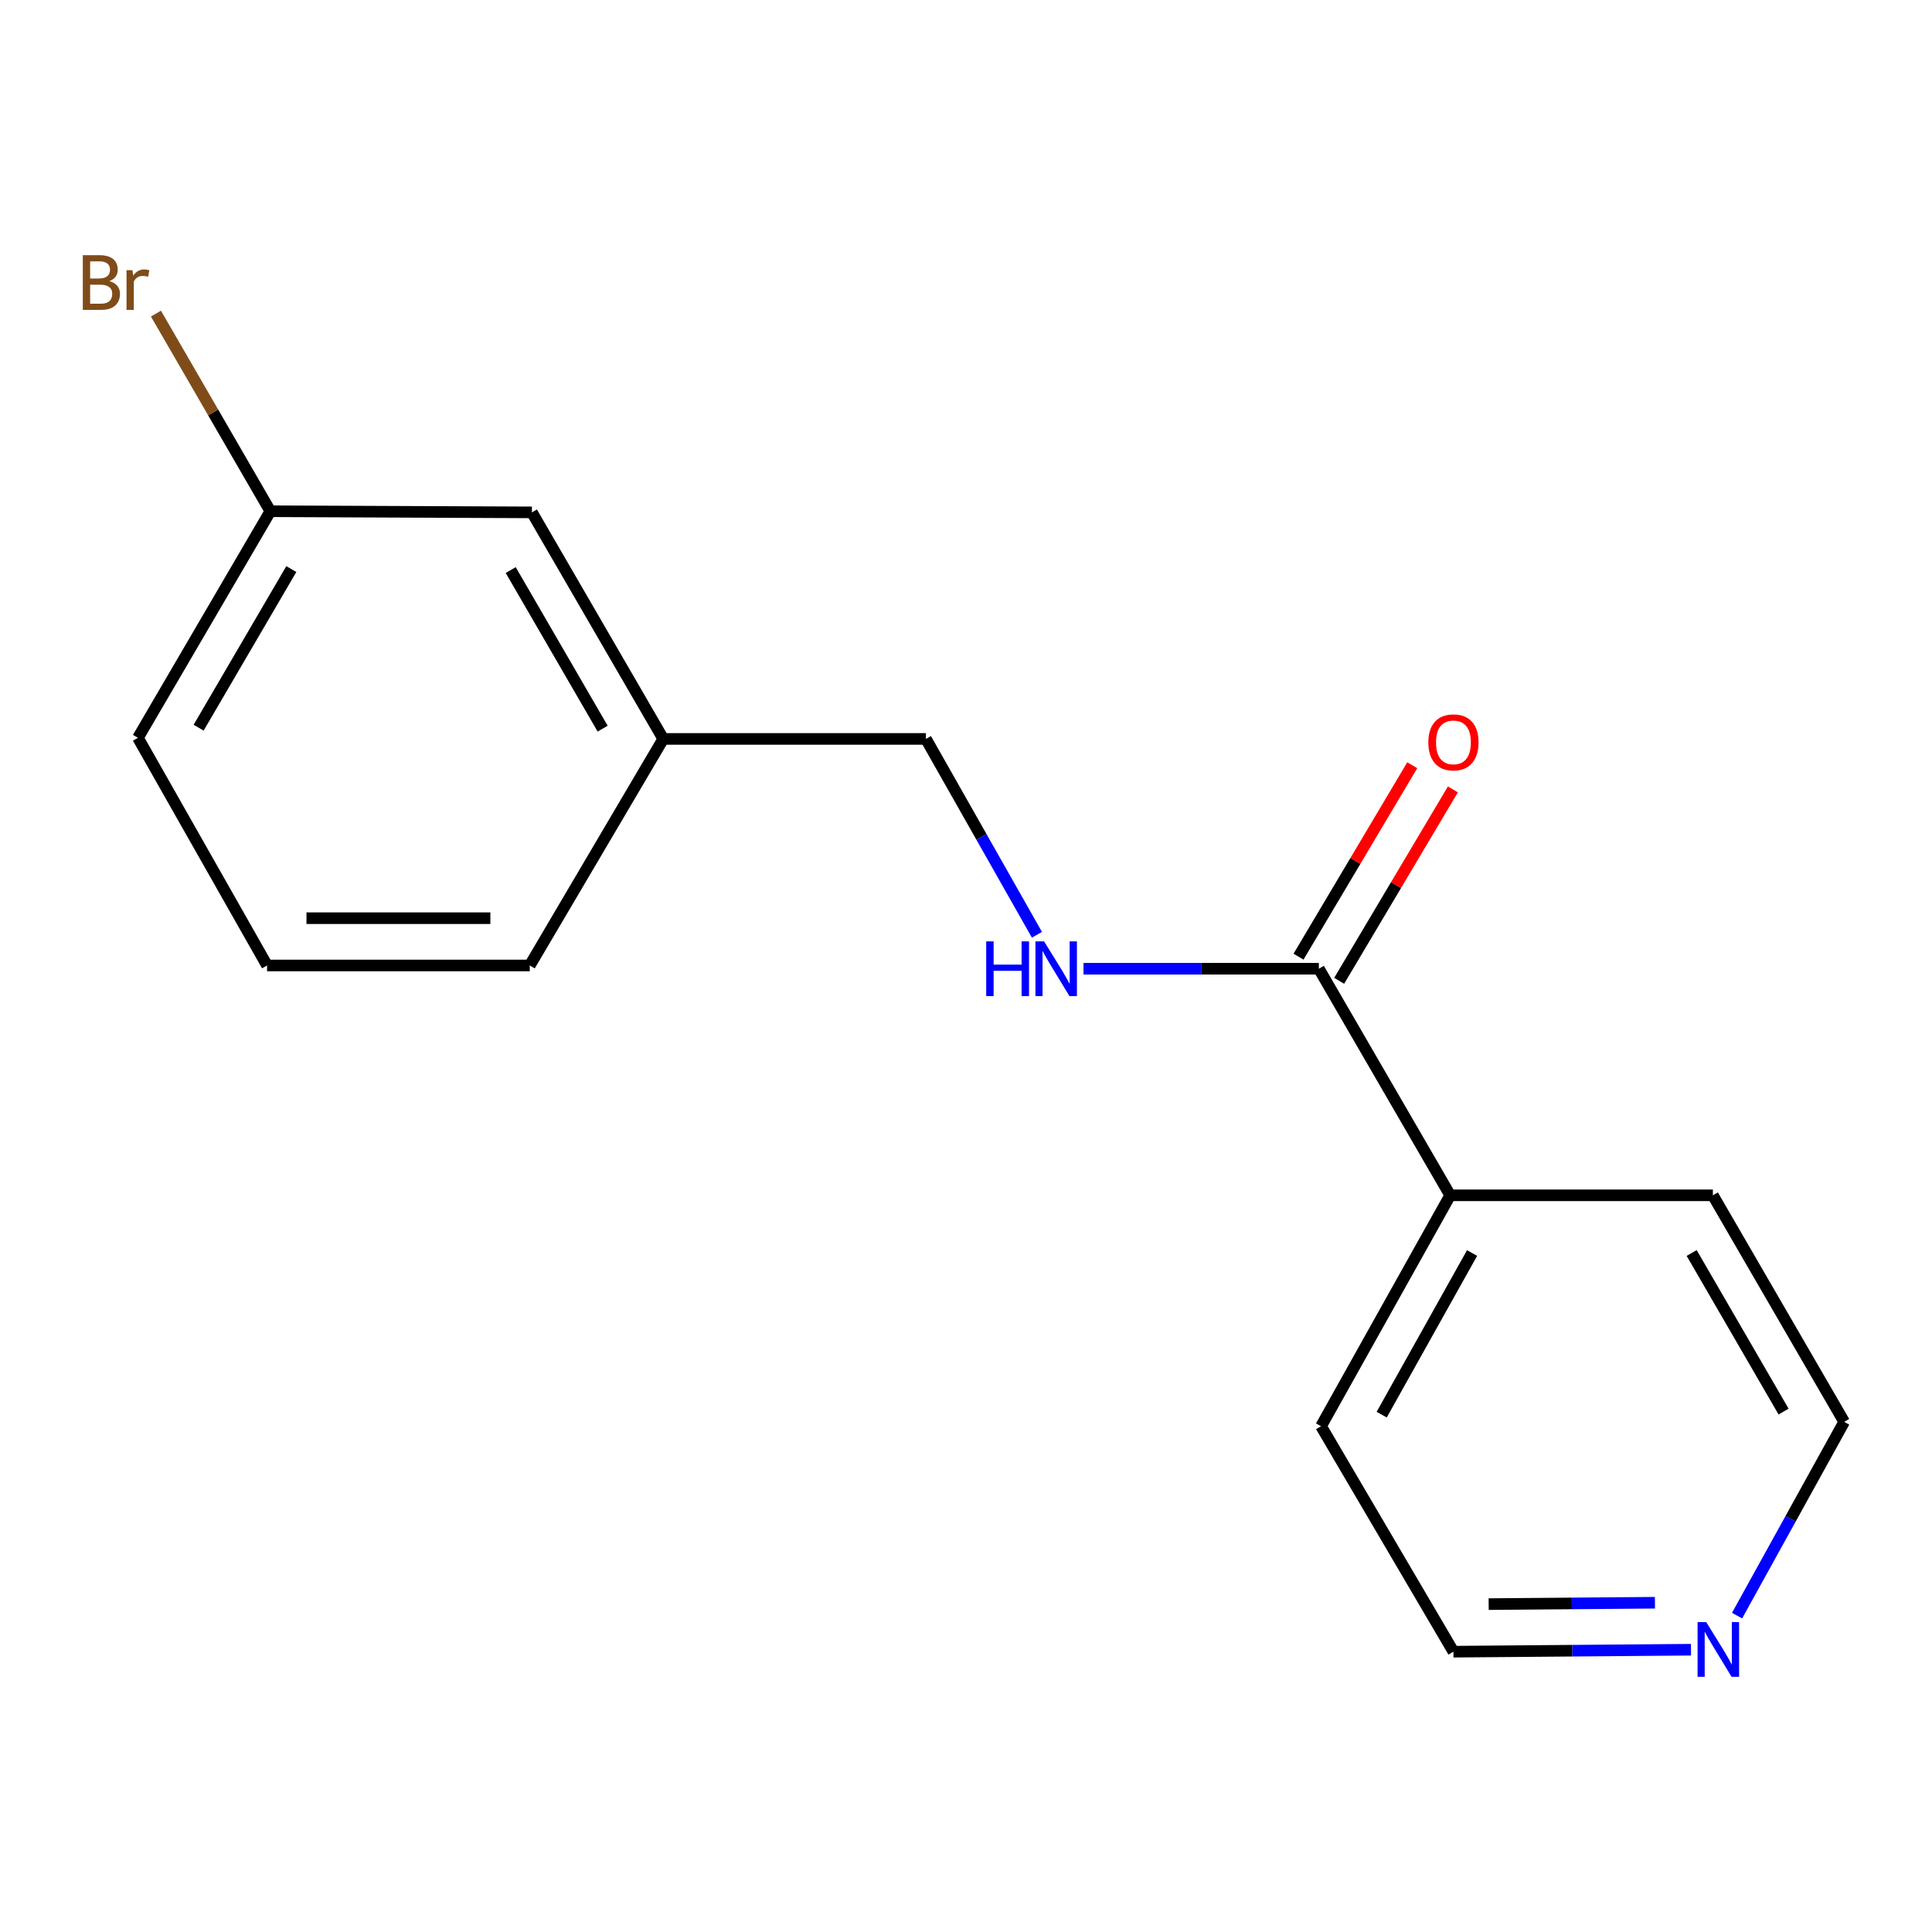 <?xml version='1.0' encoding='iso-8859-1'?>
<svg version='1.1' baseProfile='full'
              xmlns='http://www.w3.org/2000/svg'
                      xmlns:rdkit='http://www.rdkit.org/xml'
                      xmlns:xlink='http://www.w3.org/1999/xlink'
                  xml:space='preserve'
width='1000px' height='1000px' viewBox='0 0 1000 1000'>
<!-- END OF HEADER -->
<rect style='opacity:1.0;fill:#FFFFFF;stroke:none' width='1000' height='1000' x='0' y='0'> </rect>
<path class='bond-0' d='M 682.633,501.414 L 621.724,501.414' style='fill:none;fill-rule:evenodd;stroke:#000000;stroke-width:6px;stroke-linecap:butt;stroke-linejoin:miter;stroke-opacity:1' />
<path class='bond-0' d='M 621.724,501.414 L 560.815,501.414' style='fill:none;fill-rule:evenodd;stroke:#0000FF;stroke-width:6px;stroke-linecap:butt;stroke-linejoin:miter;stroke-opacity:1' />
<path class='bond-1' d='M 693.152,507.664 L 722.586,458.124' style='fill:none;fill-rule:evenodd;stroke:#000000;stroke-width:6px;stroke-linecap:butt;stroke-linejoin:miter;stroke-opacity:1' />
<path class='bond-1' d='M 722.586,458.124 L 752.02,408.585' style='fill:none;fill-rule:evenodd;stroke:#FF0000;stroke-width:6px;stroke-linecap:butt;stroke-linejoin:miter;stroke-opacity:1' />
<path class='bond-1' d='M 672.113,495.164 L 701.547,445.624' style='fill:none;fill-rule:evenodd;stroke:#000000;stroke-width:6px;stroke-linecap:butt;stroke-linejoin:miter;stroke-opacity:1' />
<path class='bond-1' d='M 701.547,445.624 L 730.982,396.085' style='fill:none;fill-rule:evenodd;stroke:#FF0000;stroke-width:6px;stroke-linecap:butt;stroke-linejoin:miter;stroke-opacity:1' />
<path class='bond-3' d='M 682.633,501.414 L 750.611,618.69' style='fill:none;fill-rule:evenodd;stroke:#000000;stroke-width:6px;stroke-linecap:butt;stroke-linejoin:miter;stroke-opacity:1' />
<path class='bond-4' d='M 536.713,483.836 L 507.984,433.151' style='fill:none;fill-rule:evenodd;stroke:#0000FF;stroke-width:6px;stroke-linecap:butt;stroke-linejoin:miter;stroke-opacity:1' />
<path class='bond-4' d='M 507.984,433.151 L 479.255,382.466' style='fill:none;fill-rule:evenodd;stroke:#000000;stroke-width:6px;stroke-linecap:butt;stroke-linejoin:miter;stroke-opacity:1' />
<path class='bond-2' d='M 875.241,853.89 L 813.769,854.402' style='fill:none;fill-rule:evenodd;stroke:#0000FF;stroke-width:6px;stroke-linecap:butt;stroke-linejoin:miter;stroke-opacity:1' />
<path class='bond-2' d='M 813.769,854.402 L 752.297,854.914' style='fill:none;fill-rule:evenodd;stroke:#000000;stroke-width:6px;stroke-linecap:butt;stroke-linejoin:miter;stroke-opacity:1' />
<path class='bond-2' d='M 856.595,829.573 L 813.565,829.931' style='fill:none;fill-rule:evenodd;stroke:#0000FF;stroke-width:6px;stroke-linecap:butt;stroke-linejoin:miter;stroke-opacity:1' />
<path class='bond-2' d='M 813.565,829.931 L 770.534,830.289' style='fill:none;fill-rule:evenodd;stroke:#000000;stroke-width:6px;stroke-linecap:butt;stroke-linejoin:miter;stroke-opacity:1' />
<path class='bond-16' d='M 899.098,836.247 L 926.822,786.1' style='fill:none;fill-rule:evenodd;stroke:#0000FF;stroke-width:6px;stroke-linecap:butt;stroke-linejoin:miter;stroke-opacity:1' />
<path class='bond-16' d='M 926.822,786.1 L 954.545,735.952' style='fill:none;fill-rule:evenodd;stroke:#000000;stroke-width:6px;stroke-linecap:butt;stroke-linejoin:miter;stroke-opacity:1' />
<path class='bond-12' d='M 750.611,618.69 L 886.581,618.69' style='fill:none;fill-rule:evenodd;stroke:#000000;stroke-width:6px;stroke-linecap:butt;stroke-linejoin:miter;stroke-opacity:1' />
<path class='bond-13' d='M 750.611,618.69 L 683.775,738.209' style='fill:none;fill-rule:evenodd;stroke:#000000;stroke-width:6px;stroke-linecap:butt;stroke-linejoin:miter;stroke-opacity:1' />
<path class='bond-13' d='M 761.945,648.562 L 715.159,732.226' style='fill:none;fill-rule:evenodd;stroke:#000000;stroke-width:6px;stroke-linecap:butt;stroke-linejoin:miter;stroke-opacity:1' />
<path class='bond-7' d='M 479.255,382.466 L 343.299,382.466' style='fill:none;fill-rule:evenodd;stroke:#000000;stroke-width:6px;stroke-linecap:butt;stroke-linejoin:miter;stroke-opacity:1' />
<path class='bond-5' d='M 275.321,265.203 L 343.299,382.466' style='fill:none;fill-rule:evenodd;stroke:#000000;stroke-width:6px;stroke-linecap:butt;stroke-linejoin:miter;stroke-opacity:1' />
<path class='bond-5' d='M 264.345,295.066 L 311.93,377.15' style='fill:none;fill-rule:evenodd;stroke:#000000;stroke-width:6px;stroke-linecap:butt;stroke-linejoin:miter;stroke-opacity:1' />
<path class='bond-6' d='M 275.321,265.203 L 139.935,264.619' style='fill:none;fill-rule:evenodd;stroke:#000000;stroke-width:6px;stroke-linecap:butt;stroke-linejoin:miter;stroke-opacity:1' />
<path class='bond-8' d='M 139.935,264.619 L 110.327,213.473' style='fill:none;fill-rule:evenodd;stroke:#000000;stroke-width:6px;stroke-linecap:butt;stroke-linejoin:miter;stroke-opacity:1' />
<path class='bond-8' d='M 110.327,213.473 L 80.719,162.327' style='fill:none;fill-rule:evenodd;stroke:#7F4C19;stroke-width:6px;stroke-linecap:butt;stroke-linejoin:miter;stroke-opacity:1' />
<path class='bond-17' d='M 139.935,264.619 L 71.399,381.895' style='fill:none;fill-rule:evenodd;stroke:#000000;stroke-width:6px;stroke-linecap:butt;stroke-linejoin:miter;stroke-opacity:1' />
<path class='bond-17' d='M 150.783,294.558 L 102.809,376.651' style='fill:none;fill-rule:evenodd;stroke:#000000;stroke-width:6px;stroke-linecap:butt;stroke-linejoin:miter;stroke-opacity:1' />
<path class='bond-15' d='M 343.299,382.466 L 274.206,499.728' style='fill:none;fill-rule:evenodd;stroke:#000000;stroke-width:6px;stroke-linecap:butt;stroke-linejoin:miter;stroke-opacity:1' />
<path class='bond-9' d='M 138.236,499.728 L 274.206,499.728' style='fill:none;fill-rule:evenodd;stroke:#000000;stroke-width:6px;stroke-linecap:butt;stroke-linejoin:miter;stroke-opacity:1' />
<path class='bond-9' d='M 158.631,475.256 L 253.81,475.256' style='fill:none;fill-rule:evenodd;stroke:#000000;stroke-width:6px;stroke-linecap:butt;stroke-linejoin:miter;stroke-opacity:1' />
<path class='bond-14' d='M 138.236,499.728 L 71.399,381.895' style='fill:none;fill-rule:evenodd;stroke:#000000;stroke-width:6px;stroke-linecap:butt;stroke-linejoin:miter;stroke-opacity:1' />
<path class='bond-10' d='M 954.545,735.952 L 886.581,618.69' style='fill:none;fill-rule:evenodd;stroke:#000000;stroke-width:6px;stroke-linecap:butt;stroke-linejoin:miter;stroke-opacity:1' />
<path class='bond-10' d='M 923.178,730.635 L 875.603,648.551' style='fill:none;fill-rule:evenodd;stroke:#000000;stroke-width:6px;stroke-linecap:butt;stroke-linejoin:miter;stroke-opacity:1' />
<path class='bond-11' d='M 752.297,854.914 L 683.775,738.209' style='fill:none;fill-rule:evenodd;stroke:#000000;stroke-width:6px;stroke-linecap:butt;stroke-linejoin:miter;stroke-opacity:1' />
<path  class='atom-1' d='M 510.456 487.254
L 514.296 487.254
L 514.296 499.294
L 528.776 499.294
L 528.776 487.254
L 532.616 487.254
L 532.616 515.574
L 528.776 515.574
L 528.776 502.494
L 514.296 502.494
L 514.296 515.574
L 510.456 515.574
L 510.456 487.254
' fill='#0000FF'/>
<path  class='atom-1' d='M 540.416 487.254
L 549.696 502.254
Q 550.616 503.734, 552.096 506.414
Q 553.576 509.094, 553.656 509.254
L 553.656 487.254
L 557.416 487.254
L 557.416 515.574
L 553.536 515.574
L 543.576 499.174
Q 542.416 497.254, 541.176 495.054
Q 539.976 492.854, 539.616 492.174
L 539.616 515.574
L 535.936 515.574
L 535.936 487.254
L 540.416 487.254
' fill='#0000FF'/>
<path  class='atom-2' d='M 739.297 384.245
Q 739.297 377.445, 742.657 373.645
Q 746.017 369.845, 752.297 369.845
Q 758.577 369.845, 761.937 373.645
Q 765.297 377.445, 765.297 384.245
Q 765.297 391.125, 761.897 395.045
Q 758.497 398.925, 752.297 398.925
Q 746.057 398.925, 742.657 395.045
Q 739.297 391.165, 739.297 384.245
M 752.297 395.725
Q 756.617 395.725, 758.937 392.845
Q 761.297 389.925, 761.297 384.245
Q 761.297 378.685, 758.937 375.885
Q 756.617 373.045, 752.297 373.045
Q 747.977 373.045, 745.617 375.845
Q 743.297 378.645, 743.297 384.245
Q 743.297 389.965, 745.617 392.845
Q 747.977 395.725, 752.297 395.725
' fill='#FF0000'/>
<path  class='atom-3' d='M 883.149 839.612
L 892.429 854.612
Q 893.349 856.092, 894.829 858.772
Q 896.309 861.452, 896.389 861.612
L 896.389 839.612
L 900.149 839.612
L 900.149 867.932
L 896.269 867.932
L 886.309 851.532
Q 885.149 849.612, 883.909 847.412
Q 882.709 845.212, 882.349 844.532
L 882.349 867.932
L 878.669 867.932
L 878.669 839.612
L 883.149 839.612
' fill='#0000FF'/>
<path  class='atom-9' d='M 56.619 145.508
Q 59.339 146.268, 60.699 147.948
Q 62.099 149.588, 62.099 152.028
Q 62.099 155.948, 59.579 158.188
Q 57.099 160.388, 52.379 160.388
L 42.859 160.388
L 42.859 132.068
L 51.219 132.068
Q 56.059 132.068, 58.499 134.028
Q 60.939 135.988, 60.939 139.588
Q 60.939 143.868, 56.619 145.508
M 46.659 135.268
L 46.659 144.148
L 51.219 144.148
Q 54.019 144.148, 55.459 143.028
Q 56.939 141.868, 56.939 139.588
Q 56.939 135.268, 51.219 135.268
L 46.659 135.268
M 52.379 157.188
Q 55.139 157.188, 56.619 155.868
Q 58.099 154.548, 58.099 152.028
Q 58.099 149.708, 56.459 148.548
Q 54.859 147.348, 51.779 147.348
L 46.659 147.348
L 46.659 157.188
L 52.379 157.188
' fill='#7F4C19'/>
<path  class='atom-9' d='M 68.539 139.828
L 68.979 142.668
Q 71.139 139.468, 74.659 139.468
Q 75.779 139.468, 77.299 139.868
L 76.699 143.228
Q 74.979 142.828, 74.019 142.828
Q 72.339 142.828, 71.219 143.508
Q 70.139 144.148, 69.259 145.708
L 69.259 160.388
L 65.499 160.388
L 65.499 139.828
L 68.539 139.828
' fill='#7F4C19'/>
</svg>
